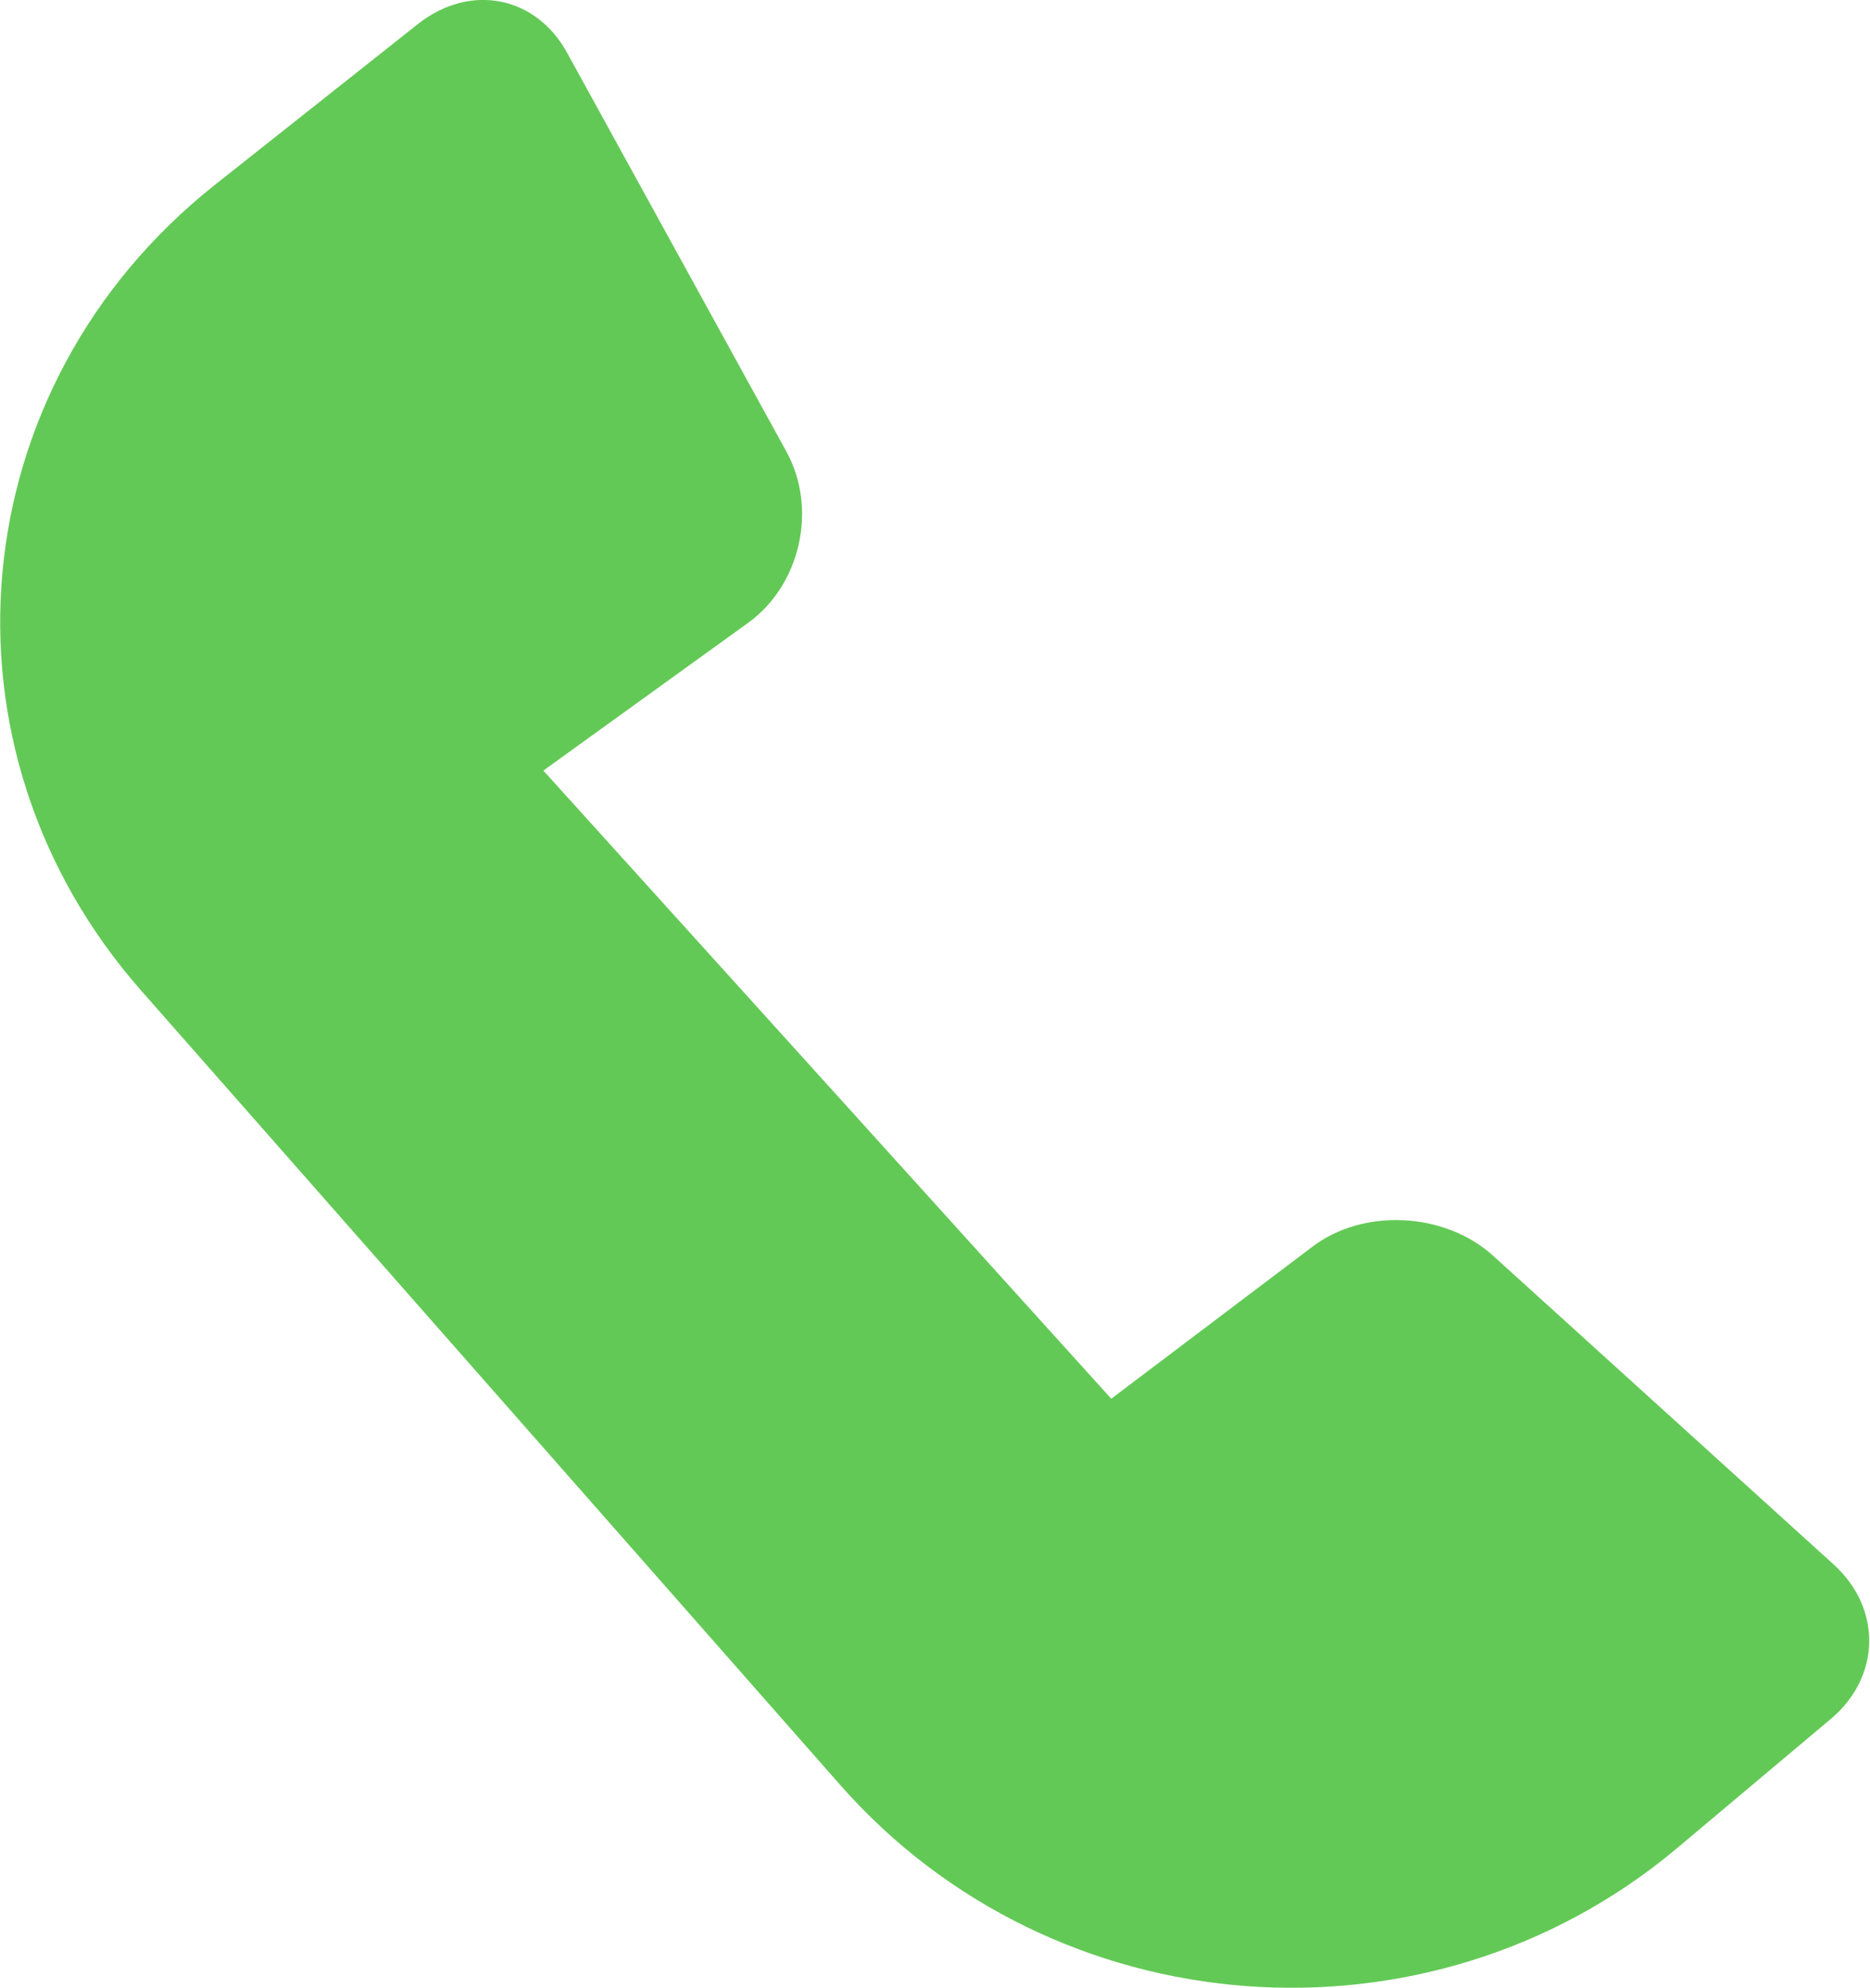 <?xml version="1.0" encoding="UTF-8"?><svg id="_レイヤー_2" xmlns="http://www.w3.org/2000/svg" viewBox="0 0 28.22 30" width="28.22" height="30"><defs><style>.cls-1{fill:#63c956;fill-rule:evenodd;stroke-width:0px;}</style></defs><g id="_レイヤー_1-2"><path class="cls-1" d="m8.56.8c-.47-.86-1.46-1.06-2.25-.44l-3.08,2.44C-.6,5.85-1.09,11.29,2.13,14.95l10.55,11.99c3.23,3.67,8.87,4.1,12.62.96l2.32-1.95c.76-.63.79-1.67.05-2.34l-5.14-4.66c-.73-.66-1.96-.72-2.73-.13l-3.03,2.29-8.57-9.48,3.09-2.23c.79-.57,1.05-1.72.58-2.58L8.56.8h0Z"/></g></svg>